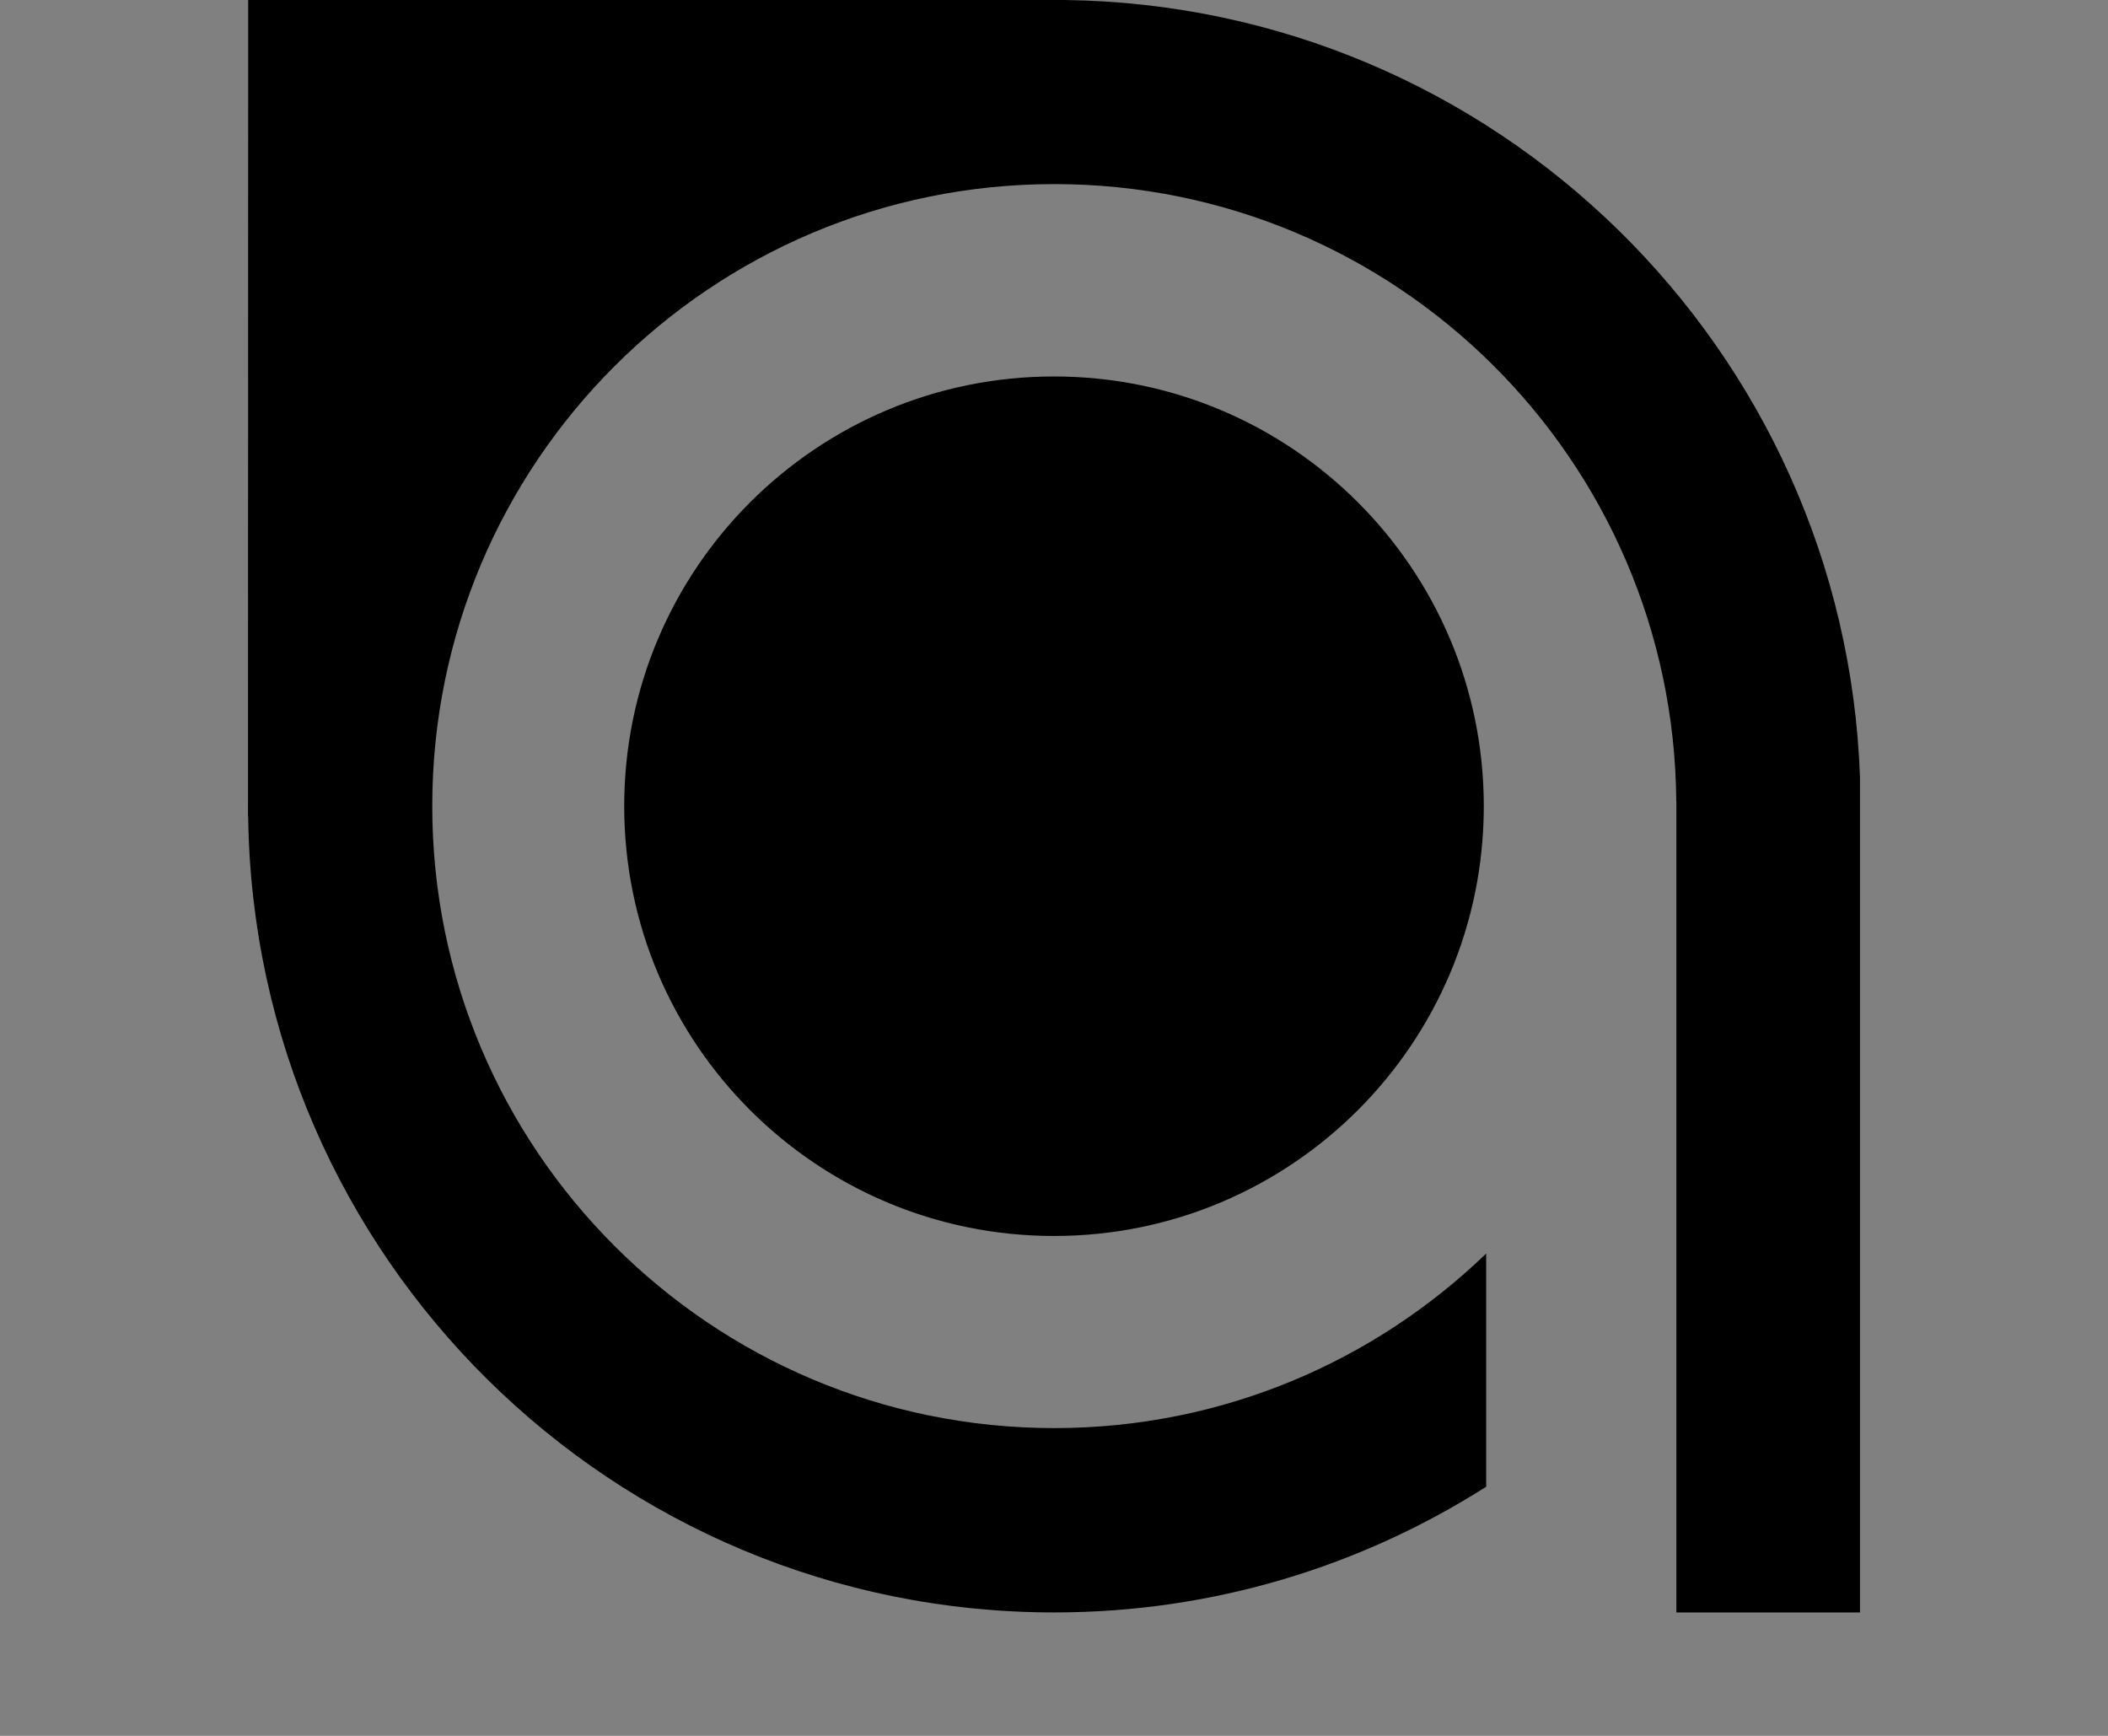 <?xml version='1.0' encoding='utf-8'?>
<!-- Generator: imaengine 6.0   -->
<svg xmlns:xlink="http://www.w3.org/1999/xlink" xmlns="http://www.w3.org/2000/svg" viewBox="0,0,1700,1400" style="enable-background:new 0 0 1700 1400;" version="1.1">
<rect x="0" y="0" width="1700" height="1400" fill="#808080" stroke="none"/>
<defs/>
<g id="layer0">
<path d="M1038.12,12668.1L1788.09,12668.1L1788.09,13418.1L1038.12,13418.1L1038.12,12668.1Z" fill="#FFFFFF"/>
<path d="M1037.68,11917.3C1452.12,11917.3 1788.09,12253.3 1788.09,12667.7C1788.09,13082.1 1452.12,13418.1 1037.68,13418.1C623.238,13418.1 287.266,13082.1 287.266,12667.7C287.266,12253.3 623.238,11917.3 1037.68,11917.3Z" fill="#FFFFFF"/>
<path d="M1627.98,12667.7C1627.98,12993.7 1363.7,13258 1037.68,13258C711.665,13258 447.376,12993.7 447.376,12667.7C447.376,12341.7 711.665,12077.4 1037.68,12077.4C1363.7,12077.4 1627.98,12341.7 1627.98,12667.7Z" fill="#000000"/>
<path d="M1462.13,12667.7C1462.13,12902.1 1272.1,13092.2 1037.68,13092.2C803.264,13092.2 613.232,12902.1 613.232,12667.7C613.232,12433.3 803.264,12243.3 1037.68,12243.3C1272.1,12243.3 1462.13,12433.3 1462.13,12667.7Z" fill="#FFFFFF"/>
<path d="M1234.73,12864.8L2037.68,13667.7" stroke="#000000" stroke-width="177" stroke-linecap="square" fill="none" stroke-linejoin="round"/>
<path d="M5484.1,12655.2L6234.08,12655.2L6234.08,13405.1L5484.1,13405.1L5484.1,12655.2Z" fill="#FFFFFF"/>
<path d="M5346.18,11904.3L5621.14,11904.3C5959.65,11904.3 6234.08,12178.7 6234.08,12517.2L6234.08,12792.2C6234.08,13130.7 5959.65,13405.1 5621.14,13405.1L5346.18,13405.1C5007.67,13405.1 4733.25,13130.7 4733.25,12792.2L4733.25,12517.2C4733.25,12178.7 5007.67,11904.3 5346.18,11904.3Z" fill="#FFFFFF"/>
<path d="M5424.28,12068L5543.04,12068C5834.3,12068 6070.41,12304.1 6070.41,12595.3L6070.41,12714.1C6070.41,13005.4 5834.3,13241.5 5543.04,13241.5L5424.28,13241.5C5133.02,13241.5 4896.91,13005.4 4896.91,12714.1L4896.91,12595.3C4896.91,12304.1 5133.02,12068 5424.28,12068Z" fill="#000000"/>
<path d="M5405.61,12231.5L5561.71,12231.5C5752.36,12231.5 5906.91,12386 5906.91,12576.7L5906.91,12732.8C5906.91,12923.4 5752.36,13078 5561.71,13078L5405.61,13078C5214.96,13078 5060.41,12923.4 5060.41,12732.8L5060.41,12576.7C5060.41,12386 5214.96,12231.5 5405.61,12231.5Z" fill="#FFFFFF"/>
<path d="M5680.71,12851.8L6483.66,13654.7" stroke="#000000" stroke-width="177" stroke-linecap="square" fill="none" stroke-linejoin="round"/>
<g transform="matrix(1 0 0 1 -150 -349.766)">
<path d="M350.144,349.77L350,1008.38L350.146,1008.38C354.712,1363.61 643.942,1650.23 1000.26,1650.23C1128.47,1650.23 1247.84,1612.92 1348.54,1548.83L1348.54,1360.77C1258.31,1447.87 1135.58,1501.55 1000.26,1501.55C723.207,1501.55 498.599,1276.94 498.599,999.883C498.599,722.828 723.207,498.249 1000.26,498.249C1276.14,498.249 1499.94,720.946 1501.84,996.381L1501.93,996.381L1501.93,1650.23L1650,1650.23L1650,976.883C1637.95,631.222 1356.3,354.234 1008.76,349.766L350.144,349.77Z" fill="#000000"/>
<path d="M1346.61,1000C1346.61,1191.43 1191.43,1346.61 1000,1346.61C808.574,1346.61 653.393,1191.43 653.393,1000C653.393,808.574 808.574,653.392 1000,653.392C1191.43,653.392 1346.61,808.574 1346.61,1000Z" fill="#000000"/>
</g>
</g>
</svg>
